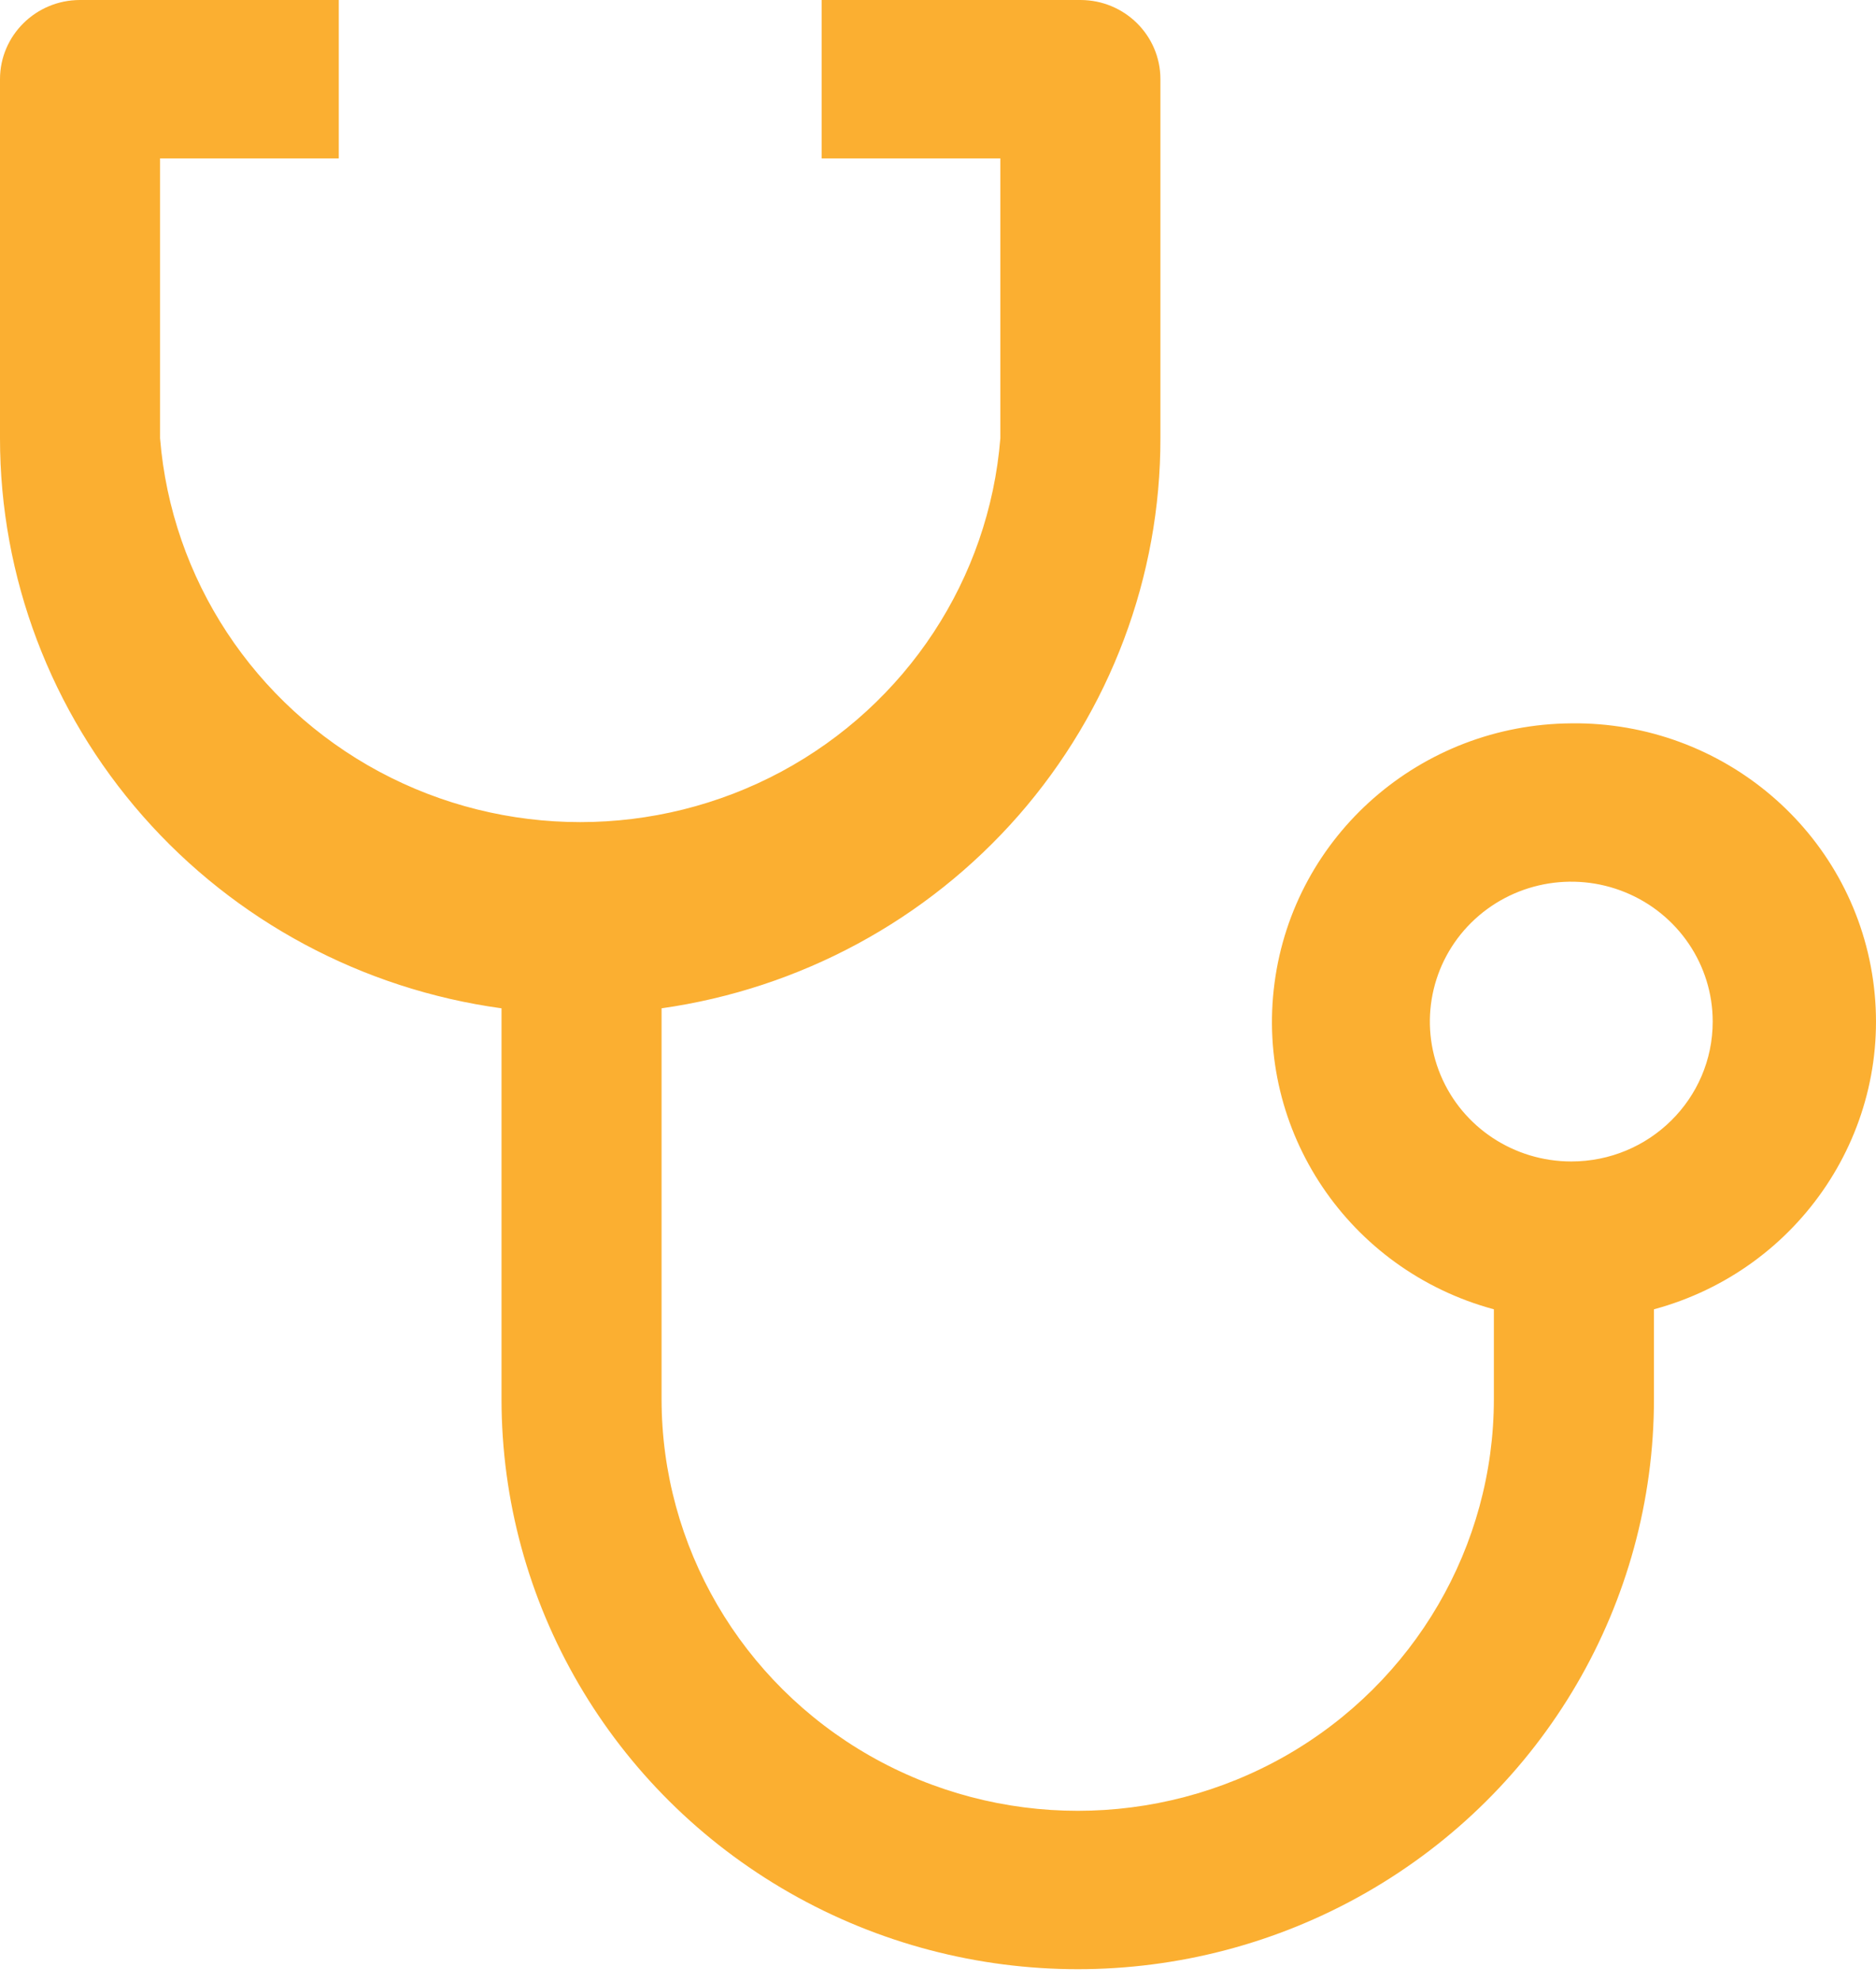 <svg width="72" height="76" viewBox="0 0 72 76" fill="none" xmlns="http://www.w3.org/2000/svg">
<path fill-rule="evenodd" clip-rule="evenodd" d="M60.306 27.752C54.526 27.791 49.663 32.044 48.916 37.713C48.164 43.382 51.759 48.726 57.334 50.233V53.675C57.334 59.32 54.291 64.534 49.351 67.358C44.408 70.179 38.322 70.179 33.378 67.358C28.435 64.534 25.391 59.32 25.391 53.675V38.685C30.71 37.93 35.573 35.303 39.093 31.284C42.608 27.265 44.544 22.126 44.536 16.813V3.038C44.536 1.361 43.164 0 41.465 0H31.534V6.076H38.393V16.813C37.961 22.209 34.794 27.023 29.983 29.607C25.171 32.186 19.369 32.186 14.557 29.607C9.746 27.023 6.579 22.209 6.143 16.813V6.076H13.002V0H3.071C1.376 0 0 1.361 0 3.038V16.813C0 22.142 1.948 27.293 5.487 31.315C9.022 35.334 13.914 37.953 19.248 38.685V53.674C19.248 61.491 23.464 68.711 30.307 72.619C37.15 76.527 45.58 76.528 52.423 72.619C59.262 68.711 63.478 61.491 63.478 53.674V50.233C69.093 48.714 72.692 43.31 71.888 37.609C71.084 31.909 66.125 27.688 60.307 27.751L60.306 27.752ZM60.306 44.565V44.561C58.11 44.561 56.13 43.255 55.291 41.25C54.451 39.244 54.914 36.934 56.466 35.399C58.018 33.864 60.353 33.405 62.381 34.236C64.409 35.067 65.733 37.025 65.733 39.193C65.733 42.16 63.301 44.561 60.305 44.561L60.306 44.565Z" fill="#FBAF31"/>
</svg>